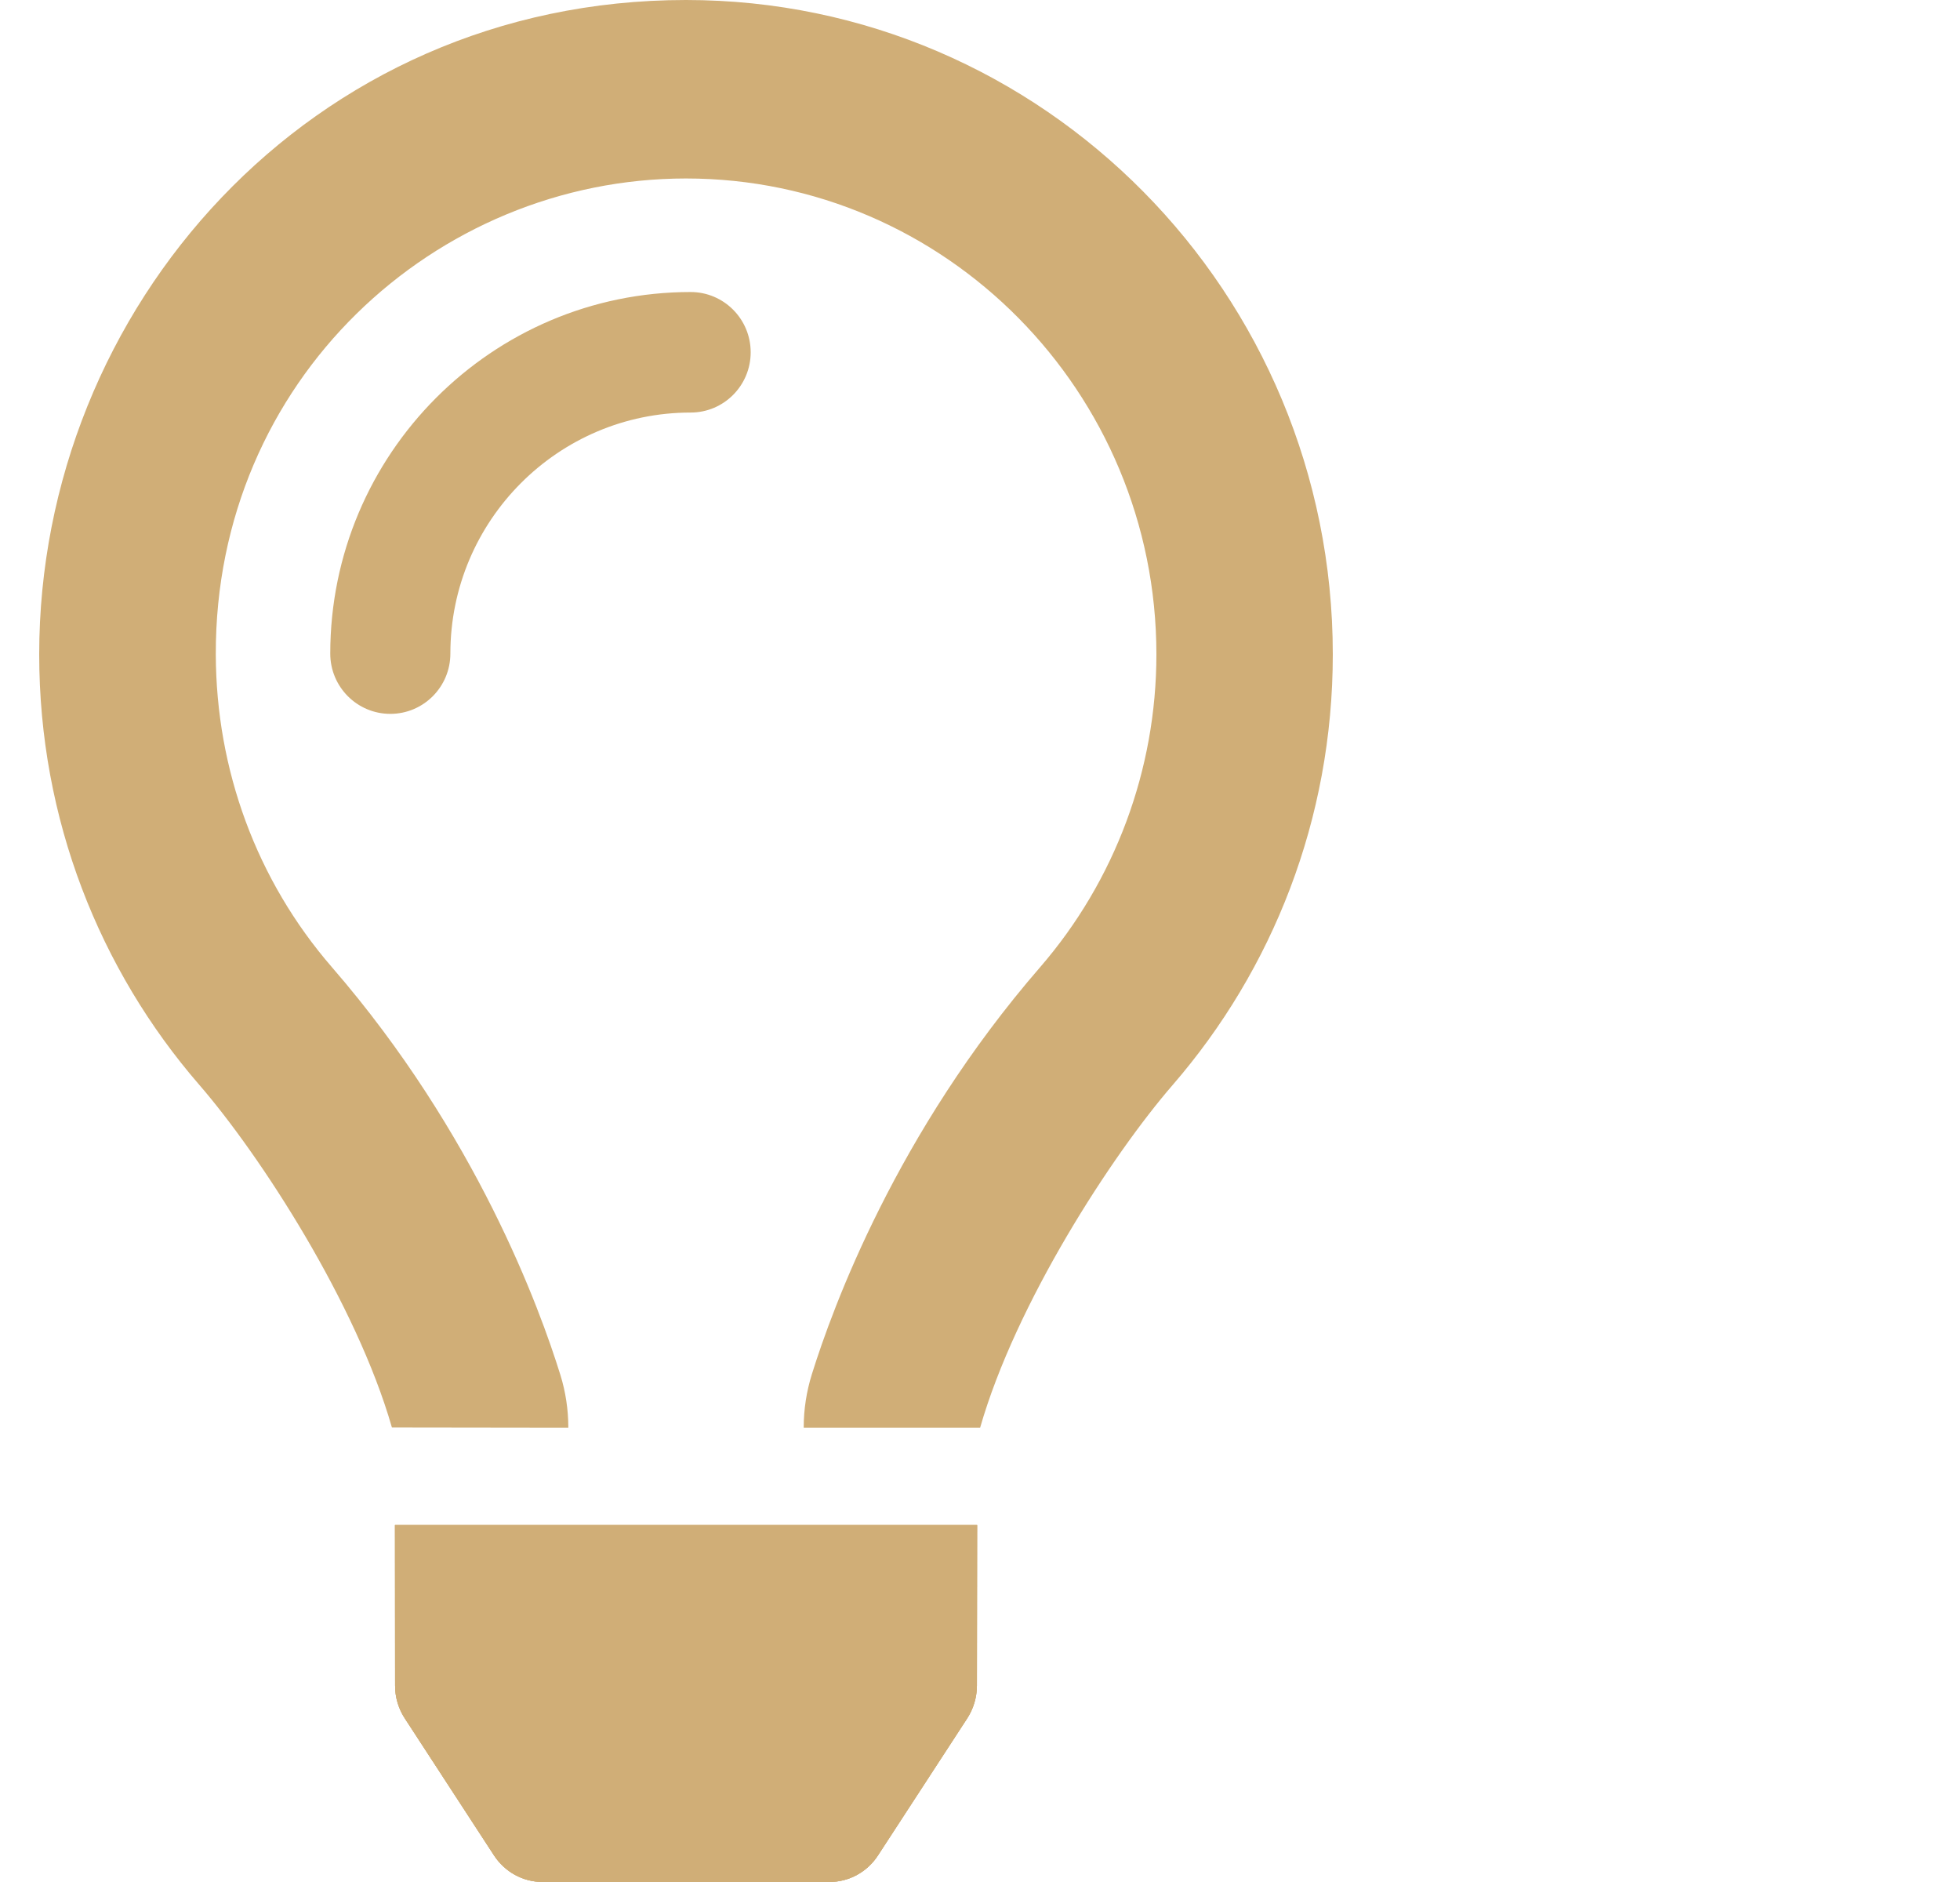 <svg height="48" viewBox="0 0 50 48" width="50" xmlns="http://www.w3.org/2000/svg" xmlns:xlink="http://www.w3.org/1999/xlink"><defs><path id="a" d="m9.079 42.991c0 .299.086.59.249.838l2.275 3.493c.276.423.74.677 1.237.677h7.32c.498 0 .962-.254 1.237-.677l2.275-3.493c.162-.248.248-.541.249-.838l.005-4.095h-14.85z"/><linearGradient id="b" x1="0%" x2="100%" y1="50%" y2="50%"><stop offset="0" stop-color="#d0ae77"/><stop offset="1" stop-color="#d0ae77"/></linearGradient></defs><g fill="none" transform="translate(1 0)"><g fill="#d0ae77"><path d="m16.5 0c-9.589 0-16.5 7.868-16.5 16.69 0 4.207 1.542 8.046 4.084 10.979 1.56 1.801 4.007 5.576 4.914 8.739l4.5.006v-.011c-.001-.452-.068-.902-.202-1.334-.524-1.689-2.139-6.142-5.828-10.4-1.926-2.222-2.955-5.04-2.963-7.979-.019-6.983 5.594-12.138 11.995-12.138 6.617 0 12 5.445 12 12.138 0 2.937-1.054 5.77-2.967 7.979-3.667 4.23-5.289 8.674-5.822 10.38-.137.439-.208.896-.208 1.356v.009h4.5c.907-3.169 3.354-6.944 4.914-8.744 2.541-2.934 4.083-6.773 4.083-10.98 0-9.217-7.388-16.69-16.5-16.69z"/><path d="m16.618 7.448c-5.069 0-9.193 4.136-9.193 9.222 0 .849.686 1.537 1.532 1.537s1.532-.688 1.532-1.537c0-3.391 2.75-6.148 6.129-6.148.847 0 1.532-.688 1.532-1.537 0-.849-.686-1.537-1.532-1.537z"/><use xlink:href="#a"/></g><use fill="url(#b)" xlink:href="#a"/><use fill="#d0ae77" xlink:href="#a"/></g></svg>